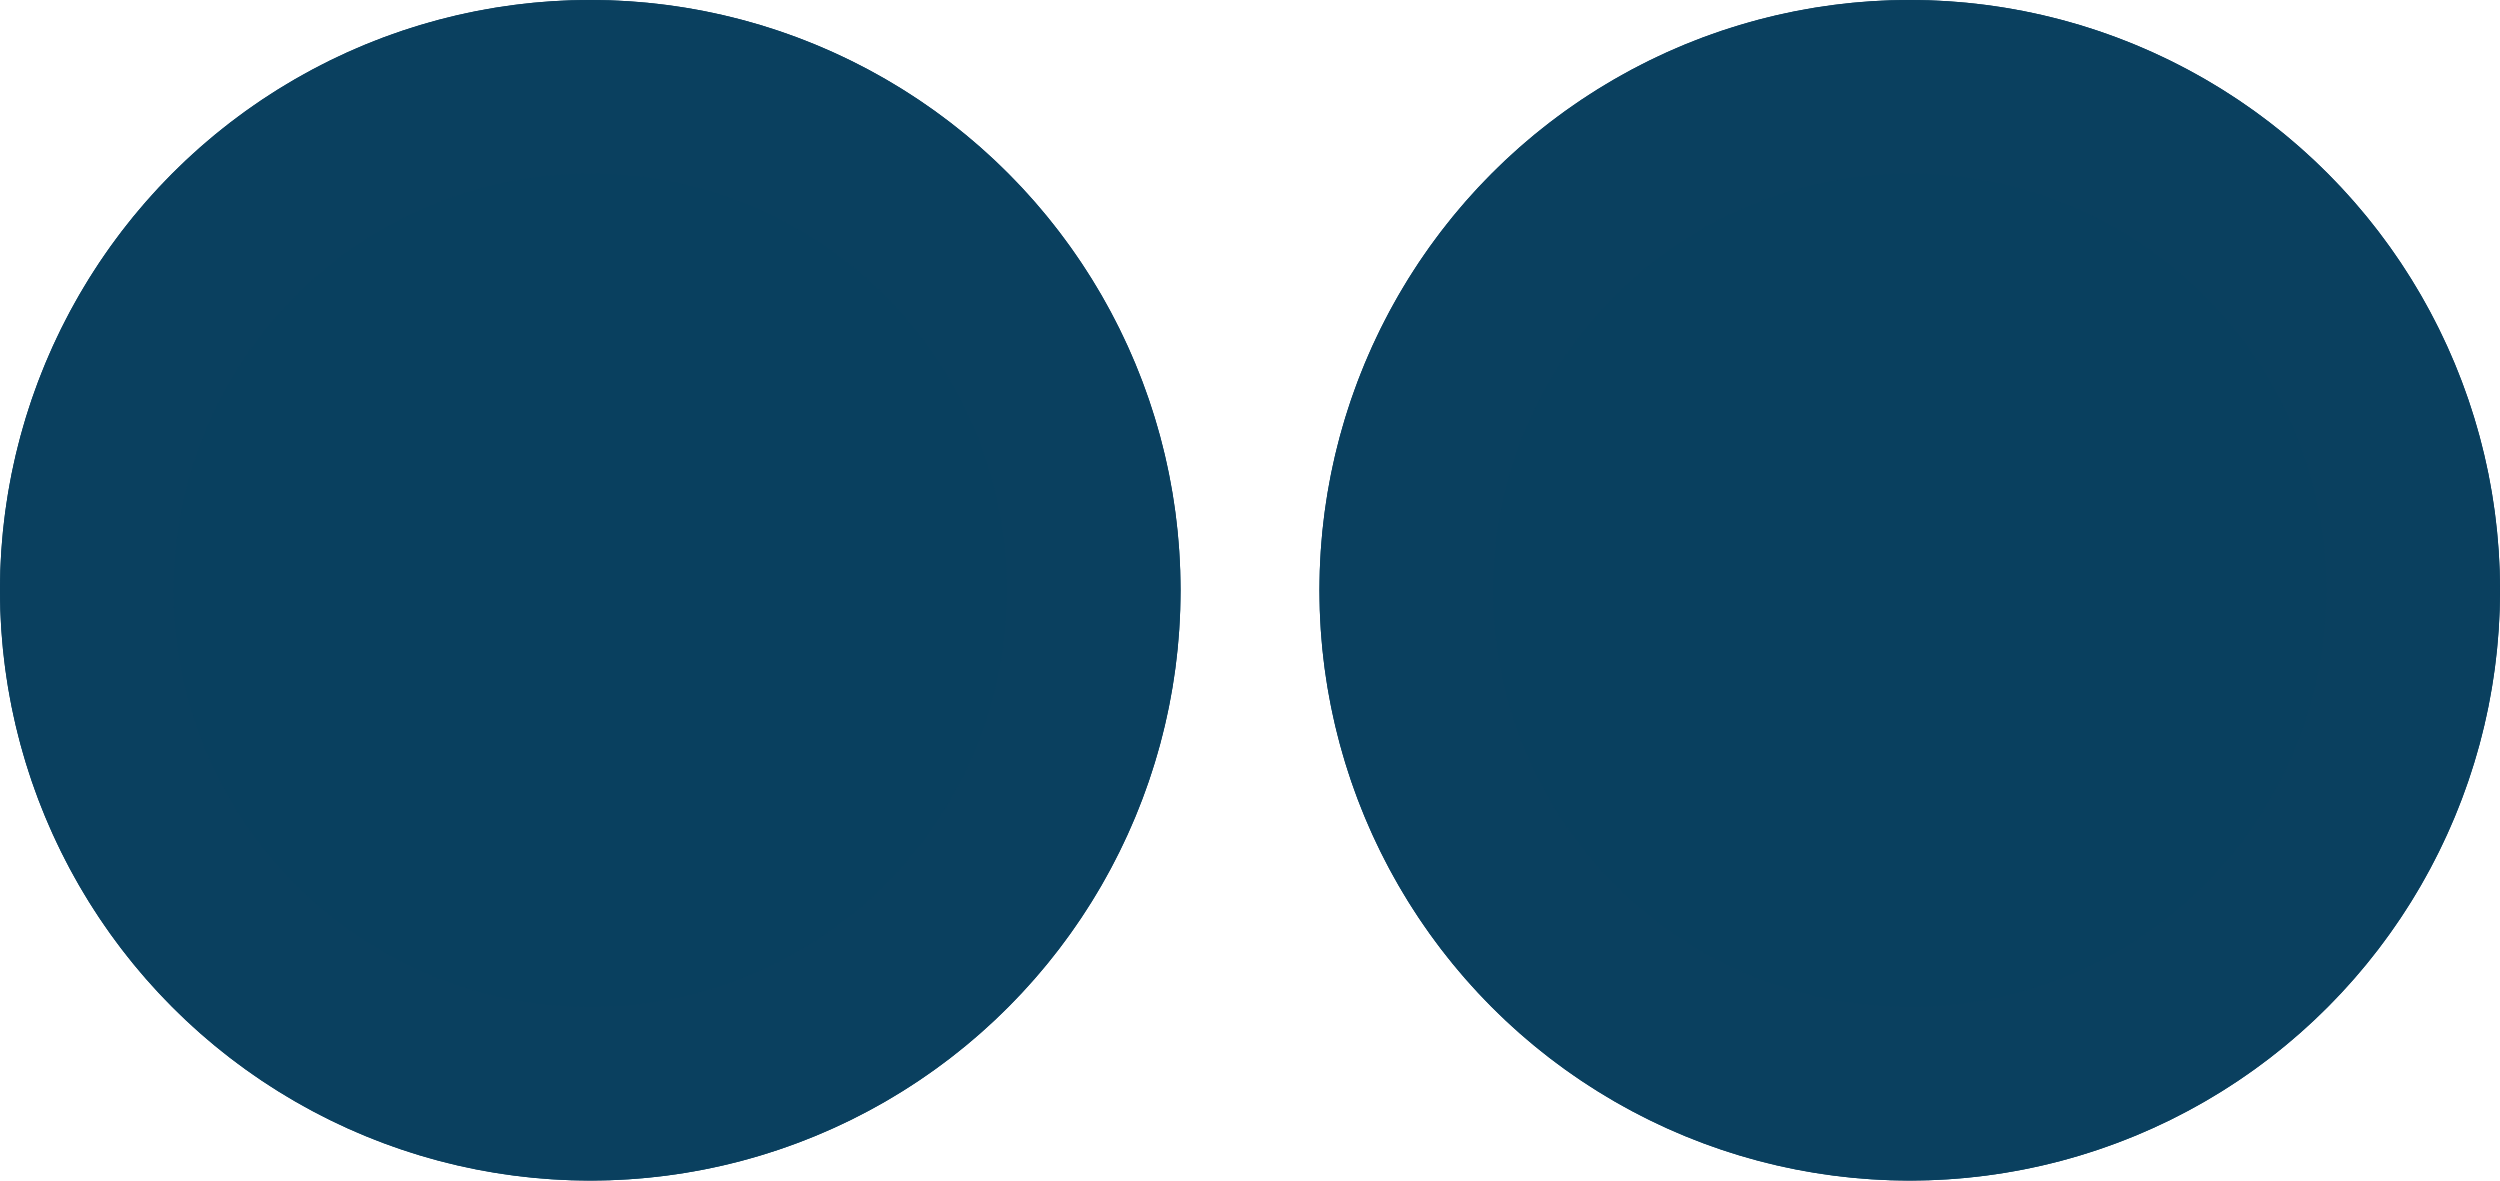 <svg xmlns="http://www.w3.org/2000/svg" width="72" height="34" viewBox="0 0 72 34">
  <g id="Gruppe_339" data-name="Gruppe 339" transform="translate(-1279 -4848)">
    <g id="Ellipse_14" data-name="Ellipse 14" transform="translate(1279 4848)" fill="#09405f" stroke="#0a405f" stroke-width="5">
      <circle cx="17" cy="17" r="17" stroke="none"/>
      <circle cx="17" cy="17" r="14.5" fill="none"/>
    </g>
    <g id="Ellipse_13" data-name="Ellipse 13" transform="translate(1317 4848)" fill="#09405f" stroke="#0a405f" stroke-width="5">
      <circle cx="17" cy="17" r="17" stroke="none"/>
      <circle cx="17" cy="17" r="14.5" fill="none"/>
    </g>
  </g>
</svg>
